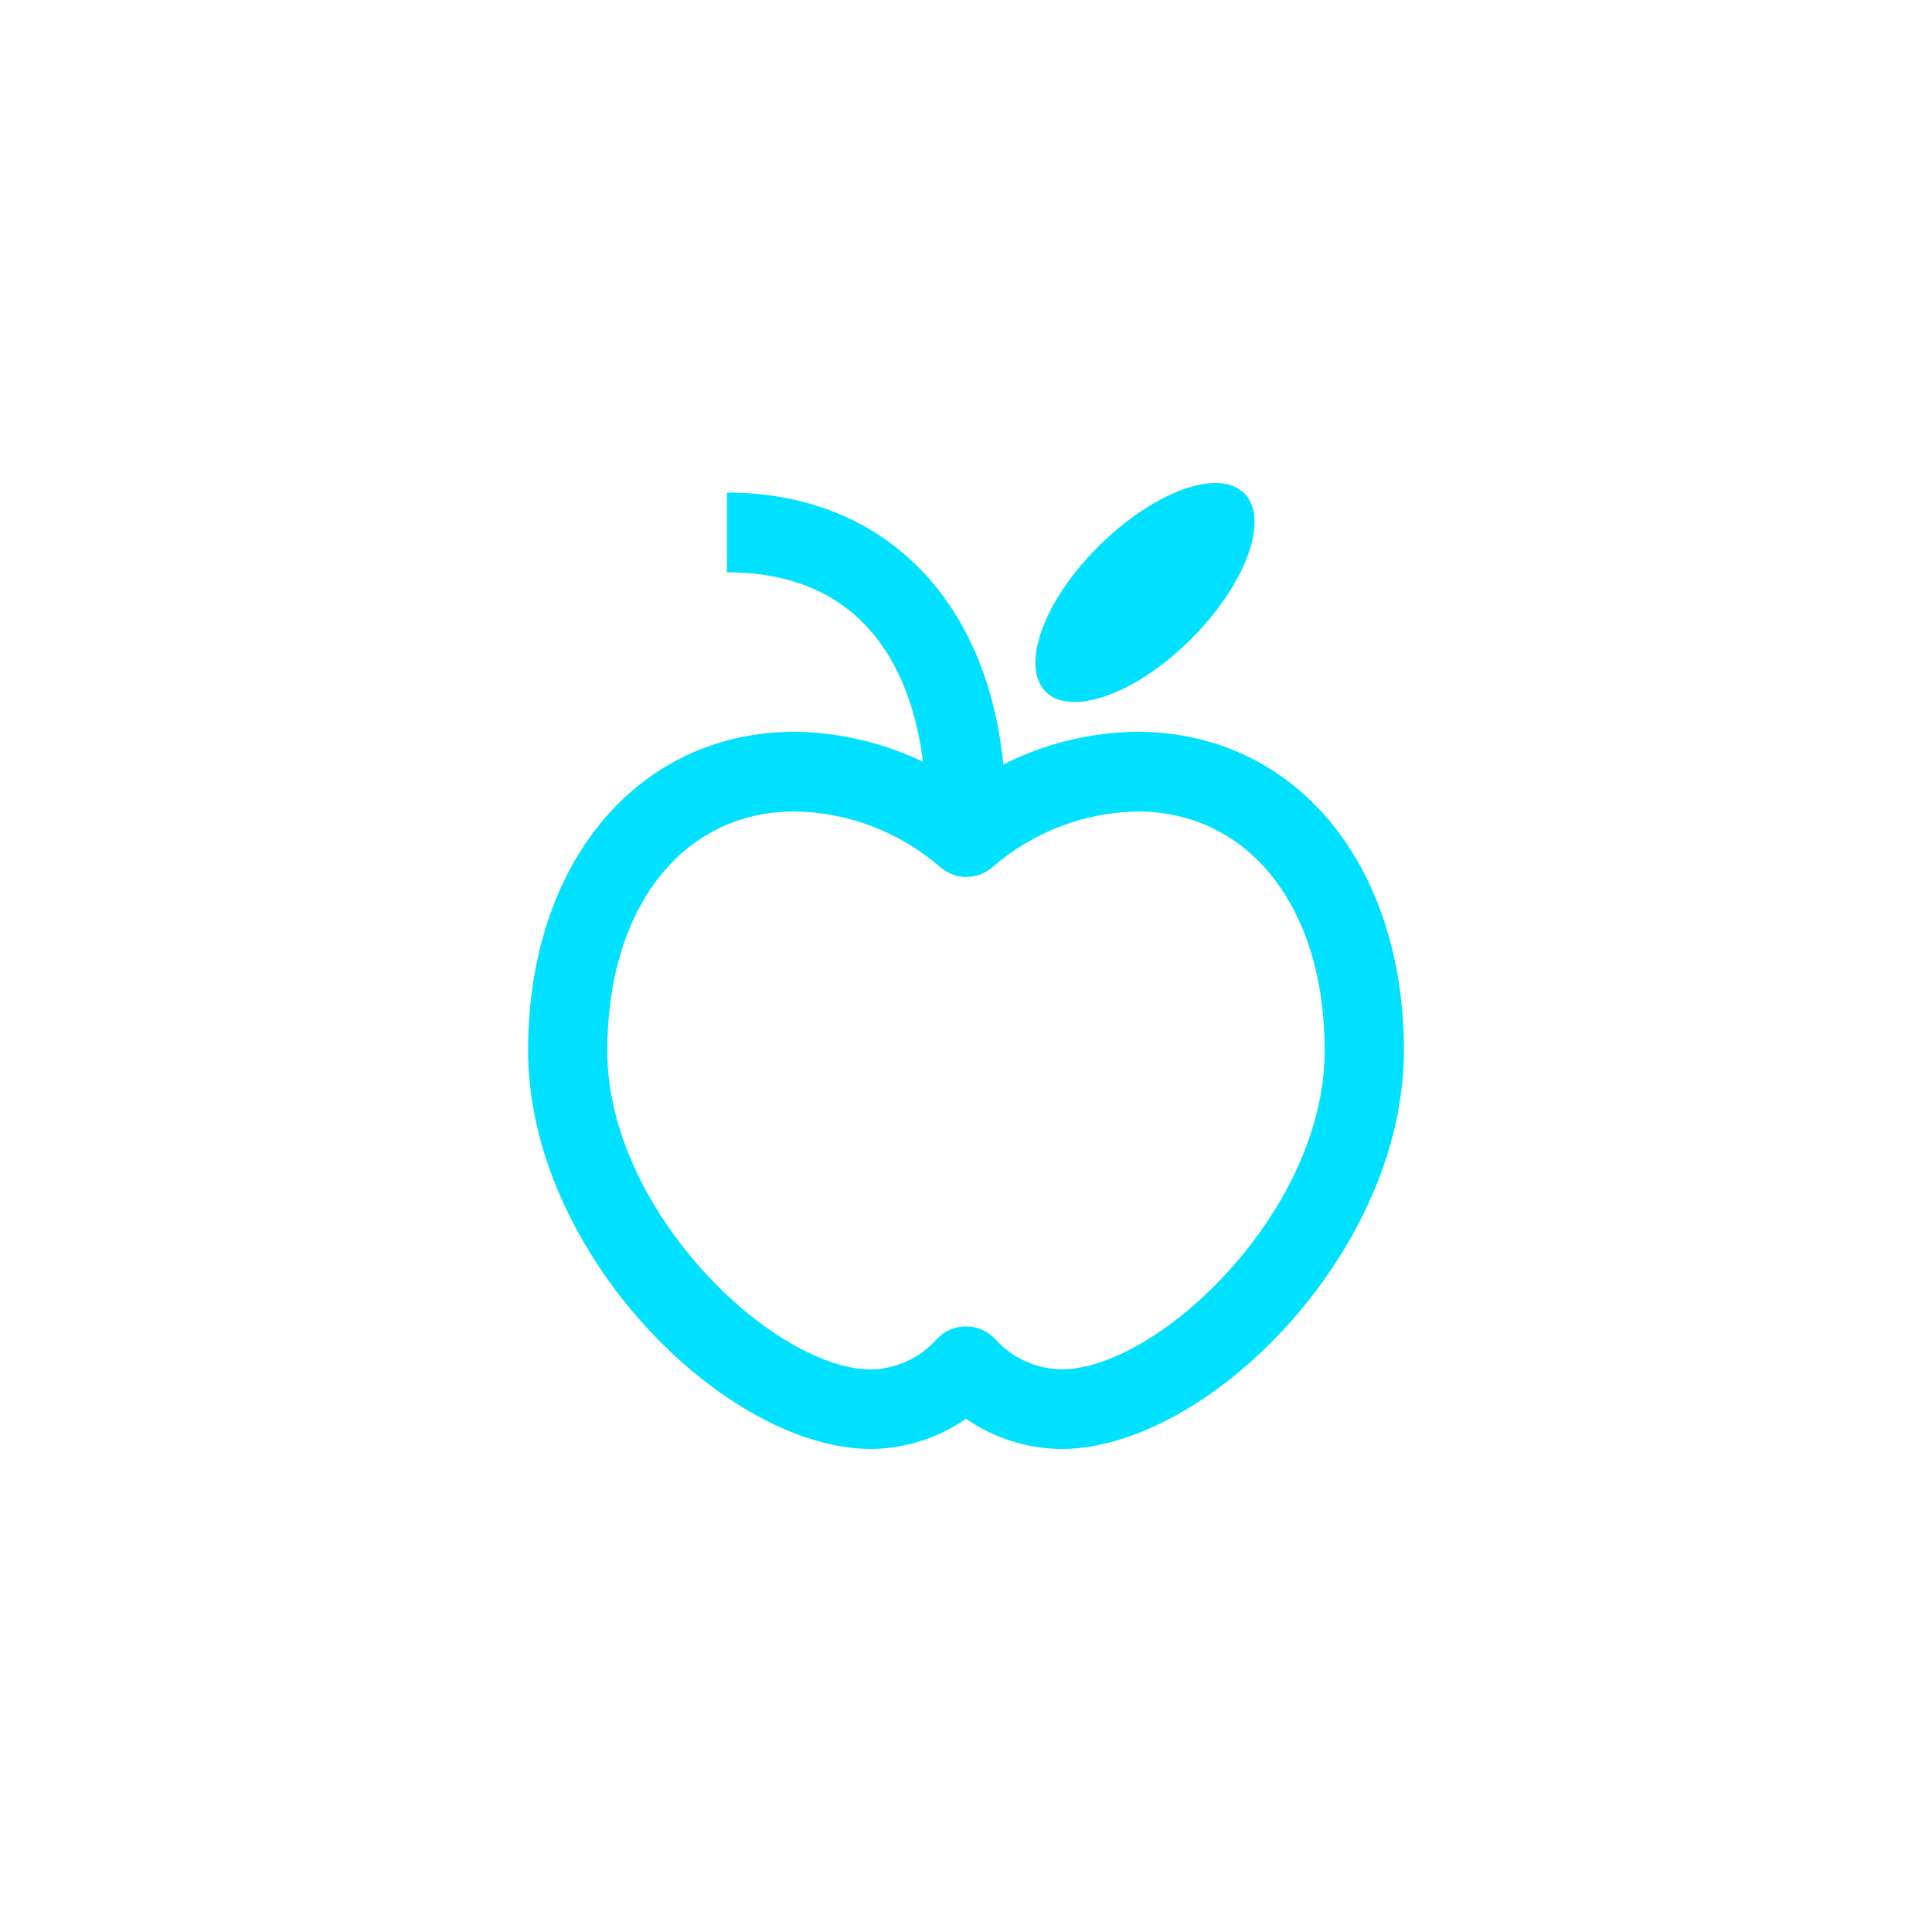 <svg fill="none" height="120" viewBox="0 0 120 120" width="120" xmlns="http://www.w3.org/2000/svg"><g fill="#00e1ff"><path d="m70.608 45.45h-.04c-2.868.045-5.688.74-8.248 2.032-1.024-10.344-7.528-16.888-17.168-16.888v4.952c9.04 0 11.552 6.808 12.176 11.768-2.481-1.184-5.188-1.82-7.936-1.864-9.784 0-16.592 8.152-16.592 19.8 0 12.512 12.192 24.752 21.344 24.752 2.095-.034 4.133-.688 5.856-1.88 1.736 1.197 3.788 1.851 5.896 1.88 9.112 0 21.304-12.24 21.304-24.752 0-11.648-6.808-19.8-16.592-19.8zm-4.68 39.6c-.772-.01-1.534-.179-2.237-.497s-1.334-.778-1.851-1.351c-.233-.257-.516-.463-.833-.604-.317-.141-.66-.213-1.007-.213s-.69.073-1.007.213c-.317.141-.601.346-.833.604-.513.571-1.137 1.03-1.835 1.349-.698.319-1.454.492-2.221.507-6.016 0-16.384-9.784-16.384-19.8 0-8.888 4.68-14.856 11.632-14.856 3.33.046 6.535 1.271 9.048 3.456.449.394 1.026.611 1.624.611s1.175-.217 1.624-.611c2.496-2.171 5.676-3.394 8.984-3.456 6.968 0 11.648 5.976 11.648 14.848 0 10.016-10.368 19.8-16.352 19.8z"/><path d="m73.992 39.678c3.408-3.408 4.88-7.456 3.288-9.04s-5.6-.12-9.04 3.288-4.872 7.456-3.288 9.04 5.64.12 9.04-3.288z"/></g></svg>